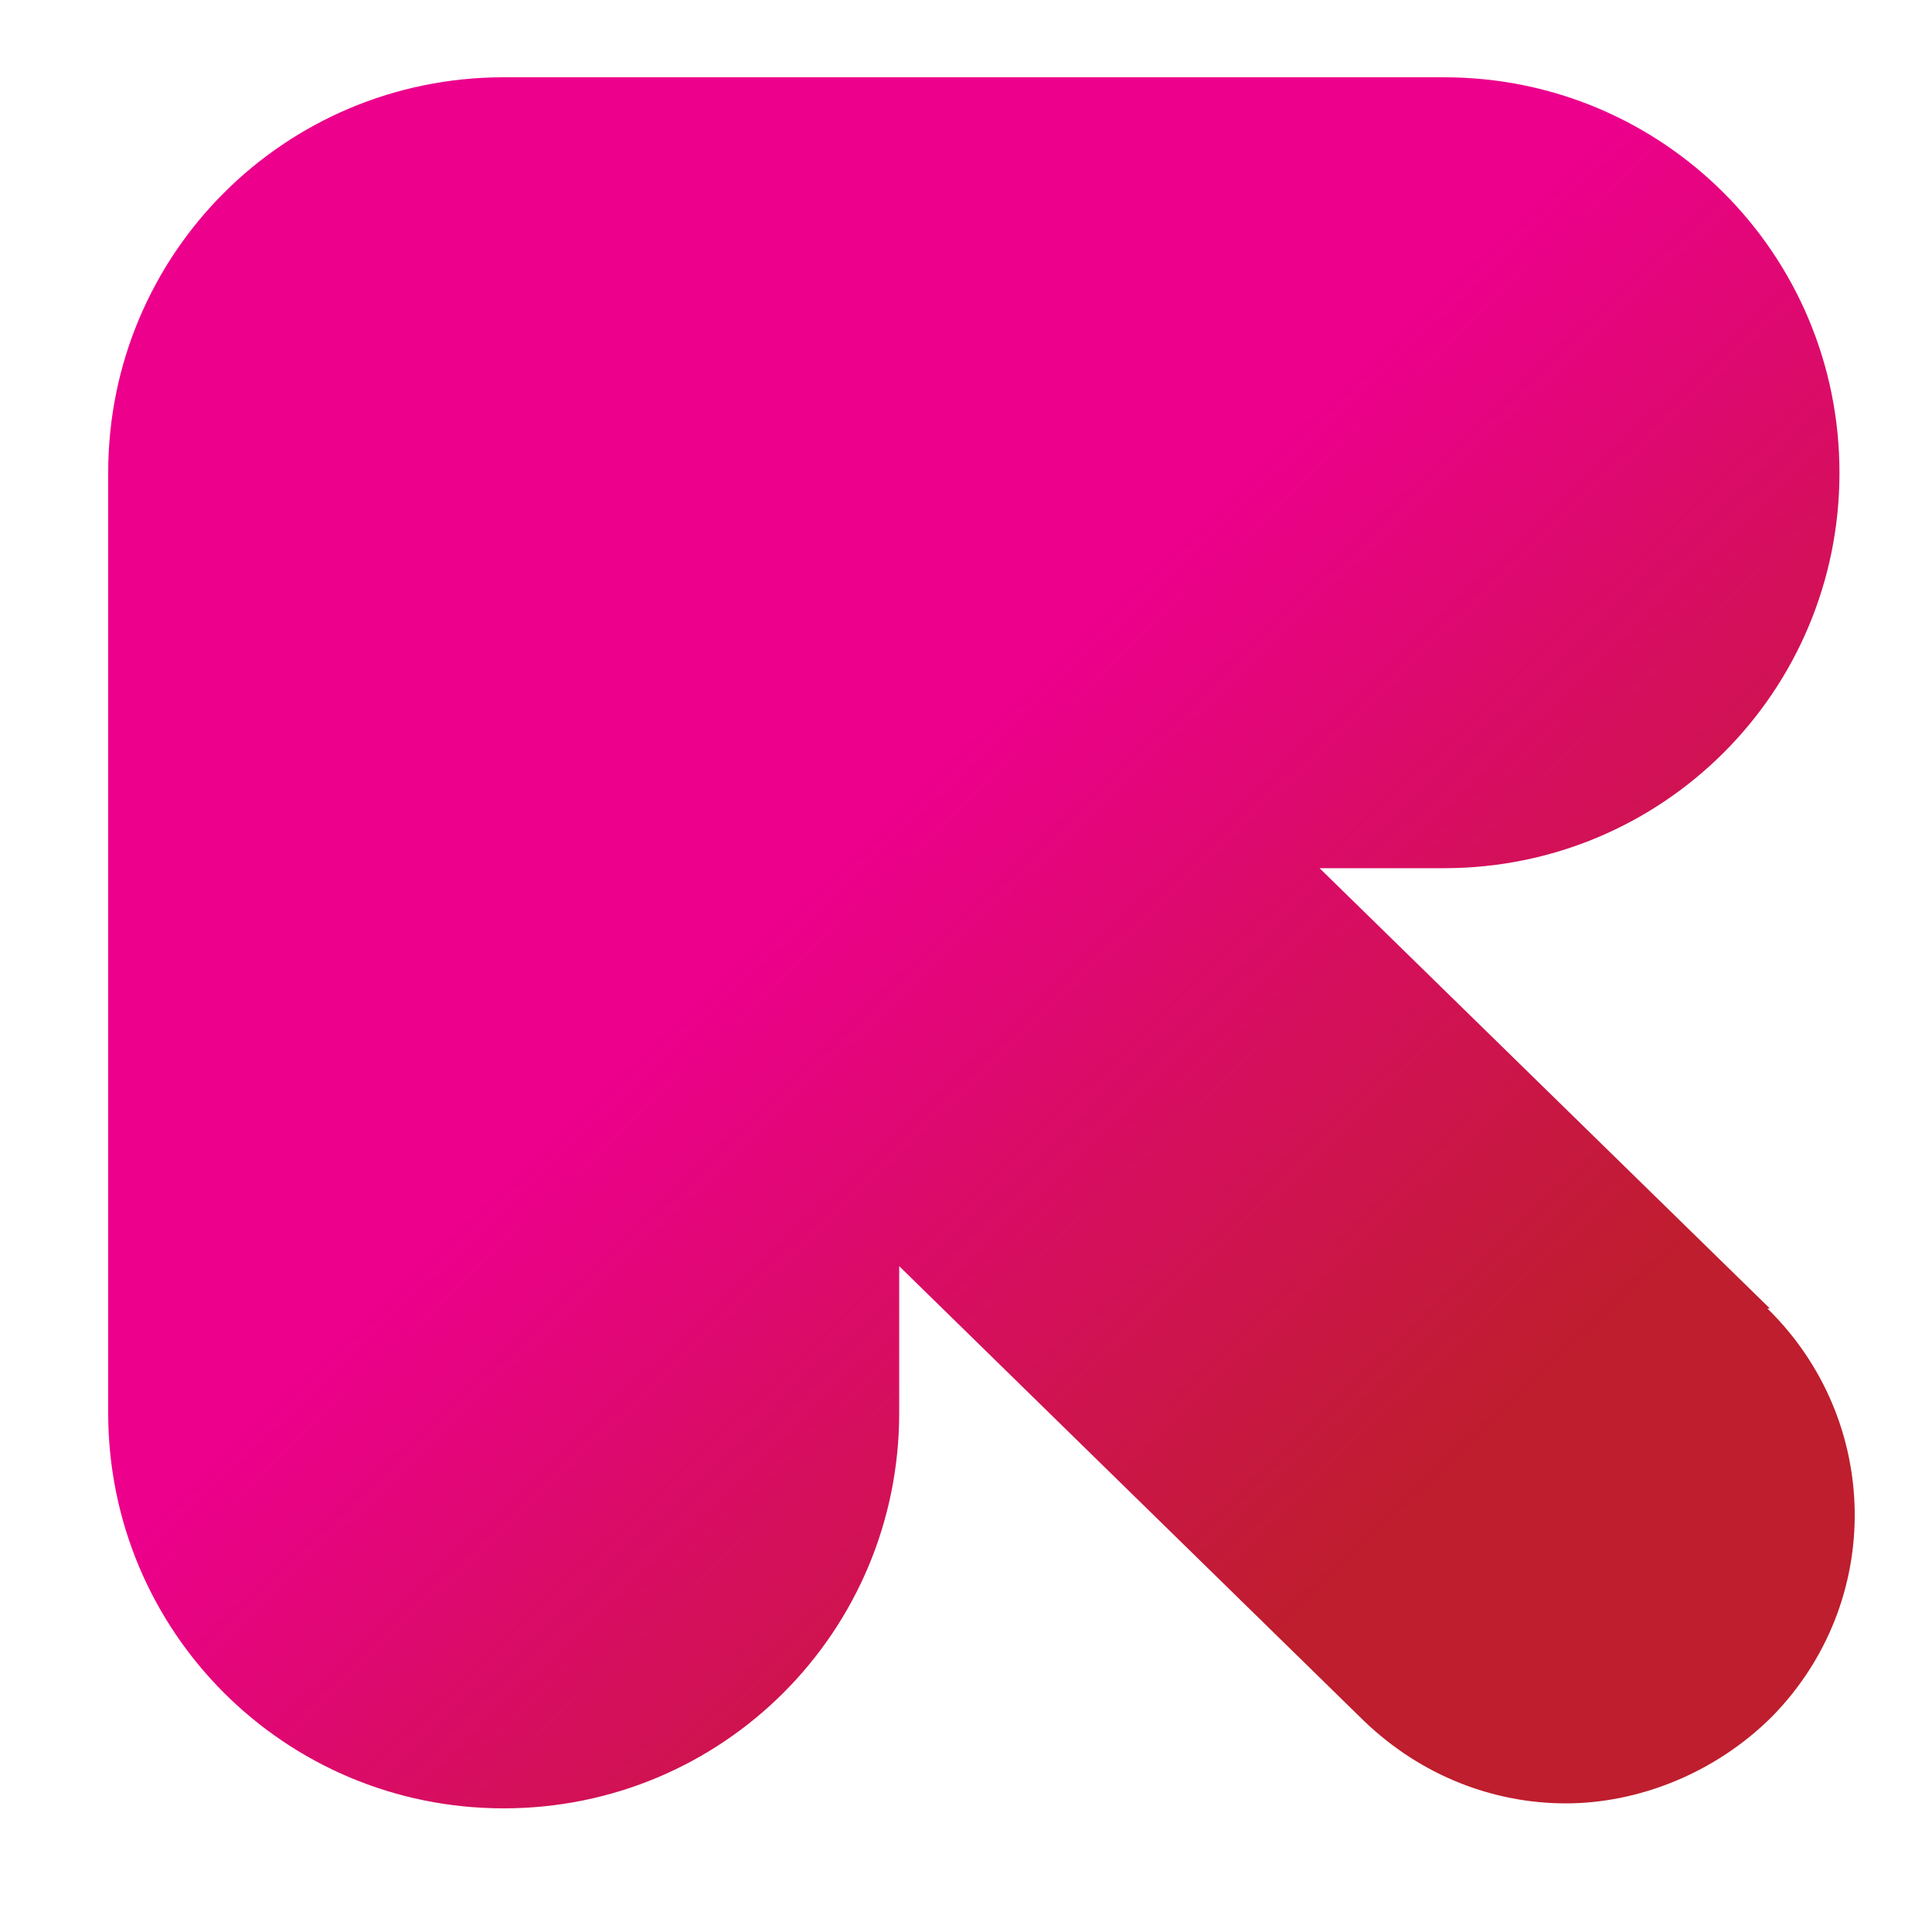 <?xml version="1.0" encoding="UTF-8" standalone="no"?>
<!DOCTYPE svg PUBLIC "-//W3C//DTD SVG 1.1//EN" "http://www.w3.org/Graphics/SVG/1.1/DTD/svg11.dtd">
<svg width="100%" height="100%" viewBox="0 0 125 125" version="1.1" xmlns="http://www.w3.org/2000/svg" xmlns:xlink="http://www.w3.org/1999/xlink" xml:space="preserve" xmlns:serif="http://www.serif.com/" style="fill-rule:evenodd;clip-rule:evenodd;stroke-linejoin:round;stroke-miterlimit:2;">
    <g transform="matrix(1,0,0,1,-50,-50)">
        <path d="M164.507,134.655L135.377,106.172L143.424,106.172C157.586,106.172 169.013,94.747 169.013,80.586C169.013,66.425 157.586,55 143.424,55L82.589,55C68.427,55 57,66.425 57,80.586L57,141.414C57,155.575 68.427,167 82.589,167C96.752,167 108.178,155.575 108.178,141.414L108.178,131.92L138.274,161.368C141.975,164.908 146.642,166.678 151.31,166.678C155.977,166.678 160.966,164.747 164.667,161.046C171.91,153.644 171.749,141.897 164.346,134.655L164.507,134.655Z" style="fill:url(#_Linear1);fill-rule:nonzero;"/>
    </g>
    <defs>
        <linearGradient id="_Linear1" x1="0" y1="0" x2="1" y2="0" gradientUnits="userSpaceOnUse" gradientTransform="matrix(79.655,80.308,-80.308,79.655,66.978,64.655)"><stop offset="0" style="stop-color:rgb(236,0,140);stop-opacity:1"/><stop offset="0.49" style="stop-color:rgb(236,0,140);stop-opacity:1"/><stop offset="0.99" style="stop-color:rgb(190,30,45);stop-opacity:1"/><stop offset="1" style="stop-color:rgb(190,30,45);stop-opacity:1"/></linearGradient>
    </defs>
</svg>

